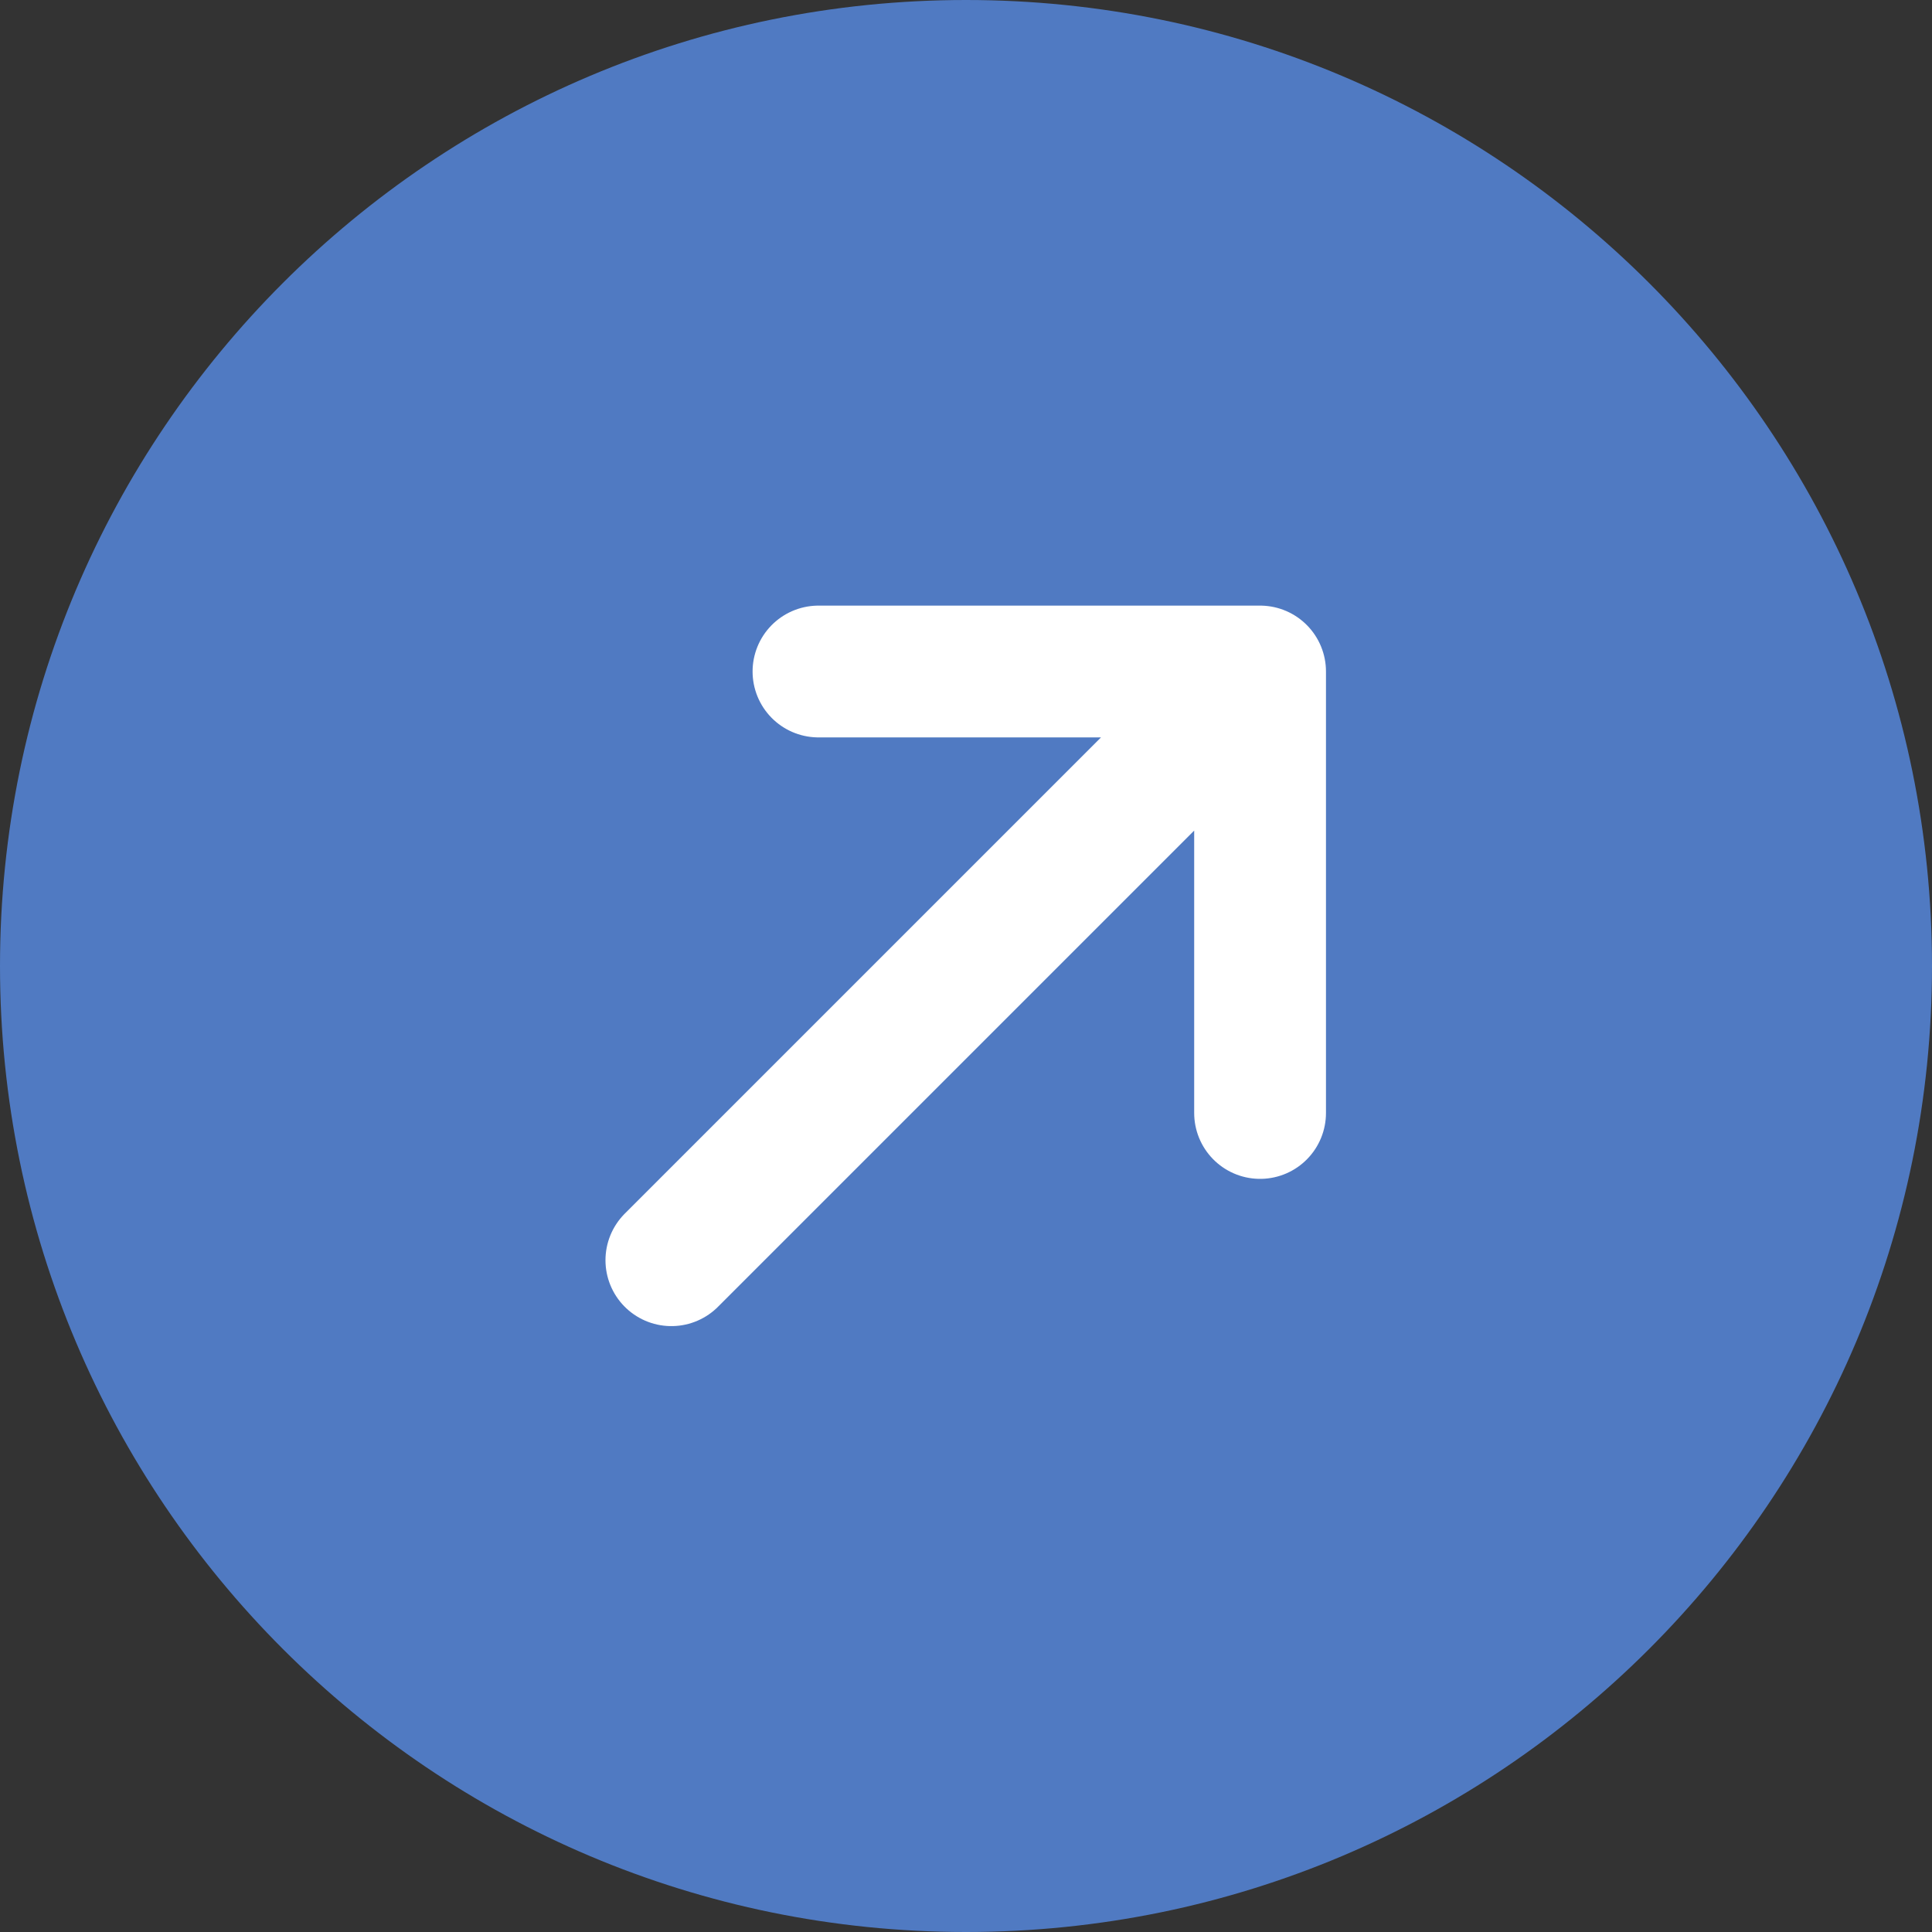 <?xml version="1.0" encoding="UTF-8"?> <svg xmlns="http://www.w3.org/2000/svg" width="14" height="14" viewBox="0 0 14 14" fill="none"><rect x="0" y="0" width="14" height="14" fill="#333333" stroke="none"/><path d="M0 7C0 3.134 3.134 0 7 0V0C10.866 0 14 3.134 14 7V7C14 10.866 10.866 14 7 14V14C3.134 14 0 10.866 0 7V7Z" fill="#507AC2"></path><path d="M4.865 9.132L9.131 4.866M9.131 4.866L9.131 8.065M9.131 4.866L5.931 4.866" stroke="white" stroke-width="0.955" stroke-linecap="round" stroke-linejoin="round"></path></svg> 